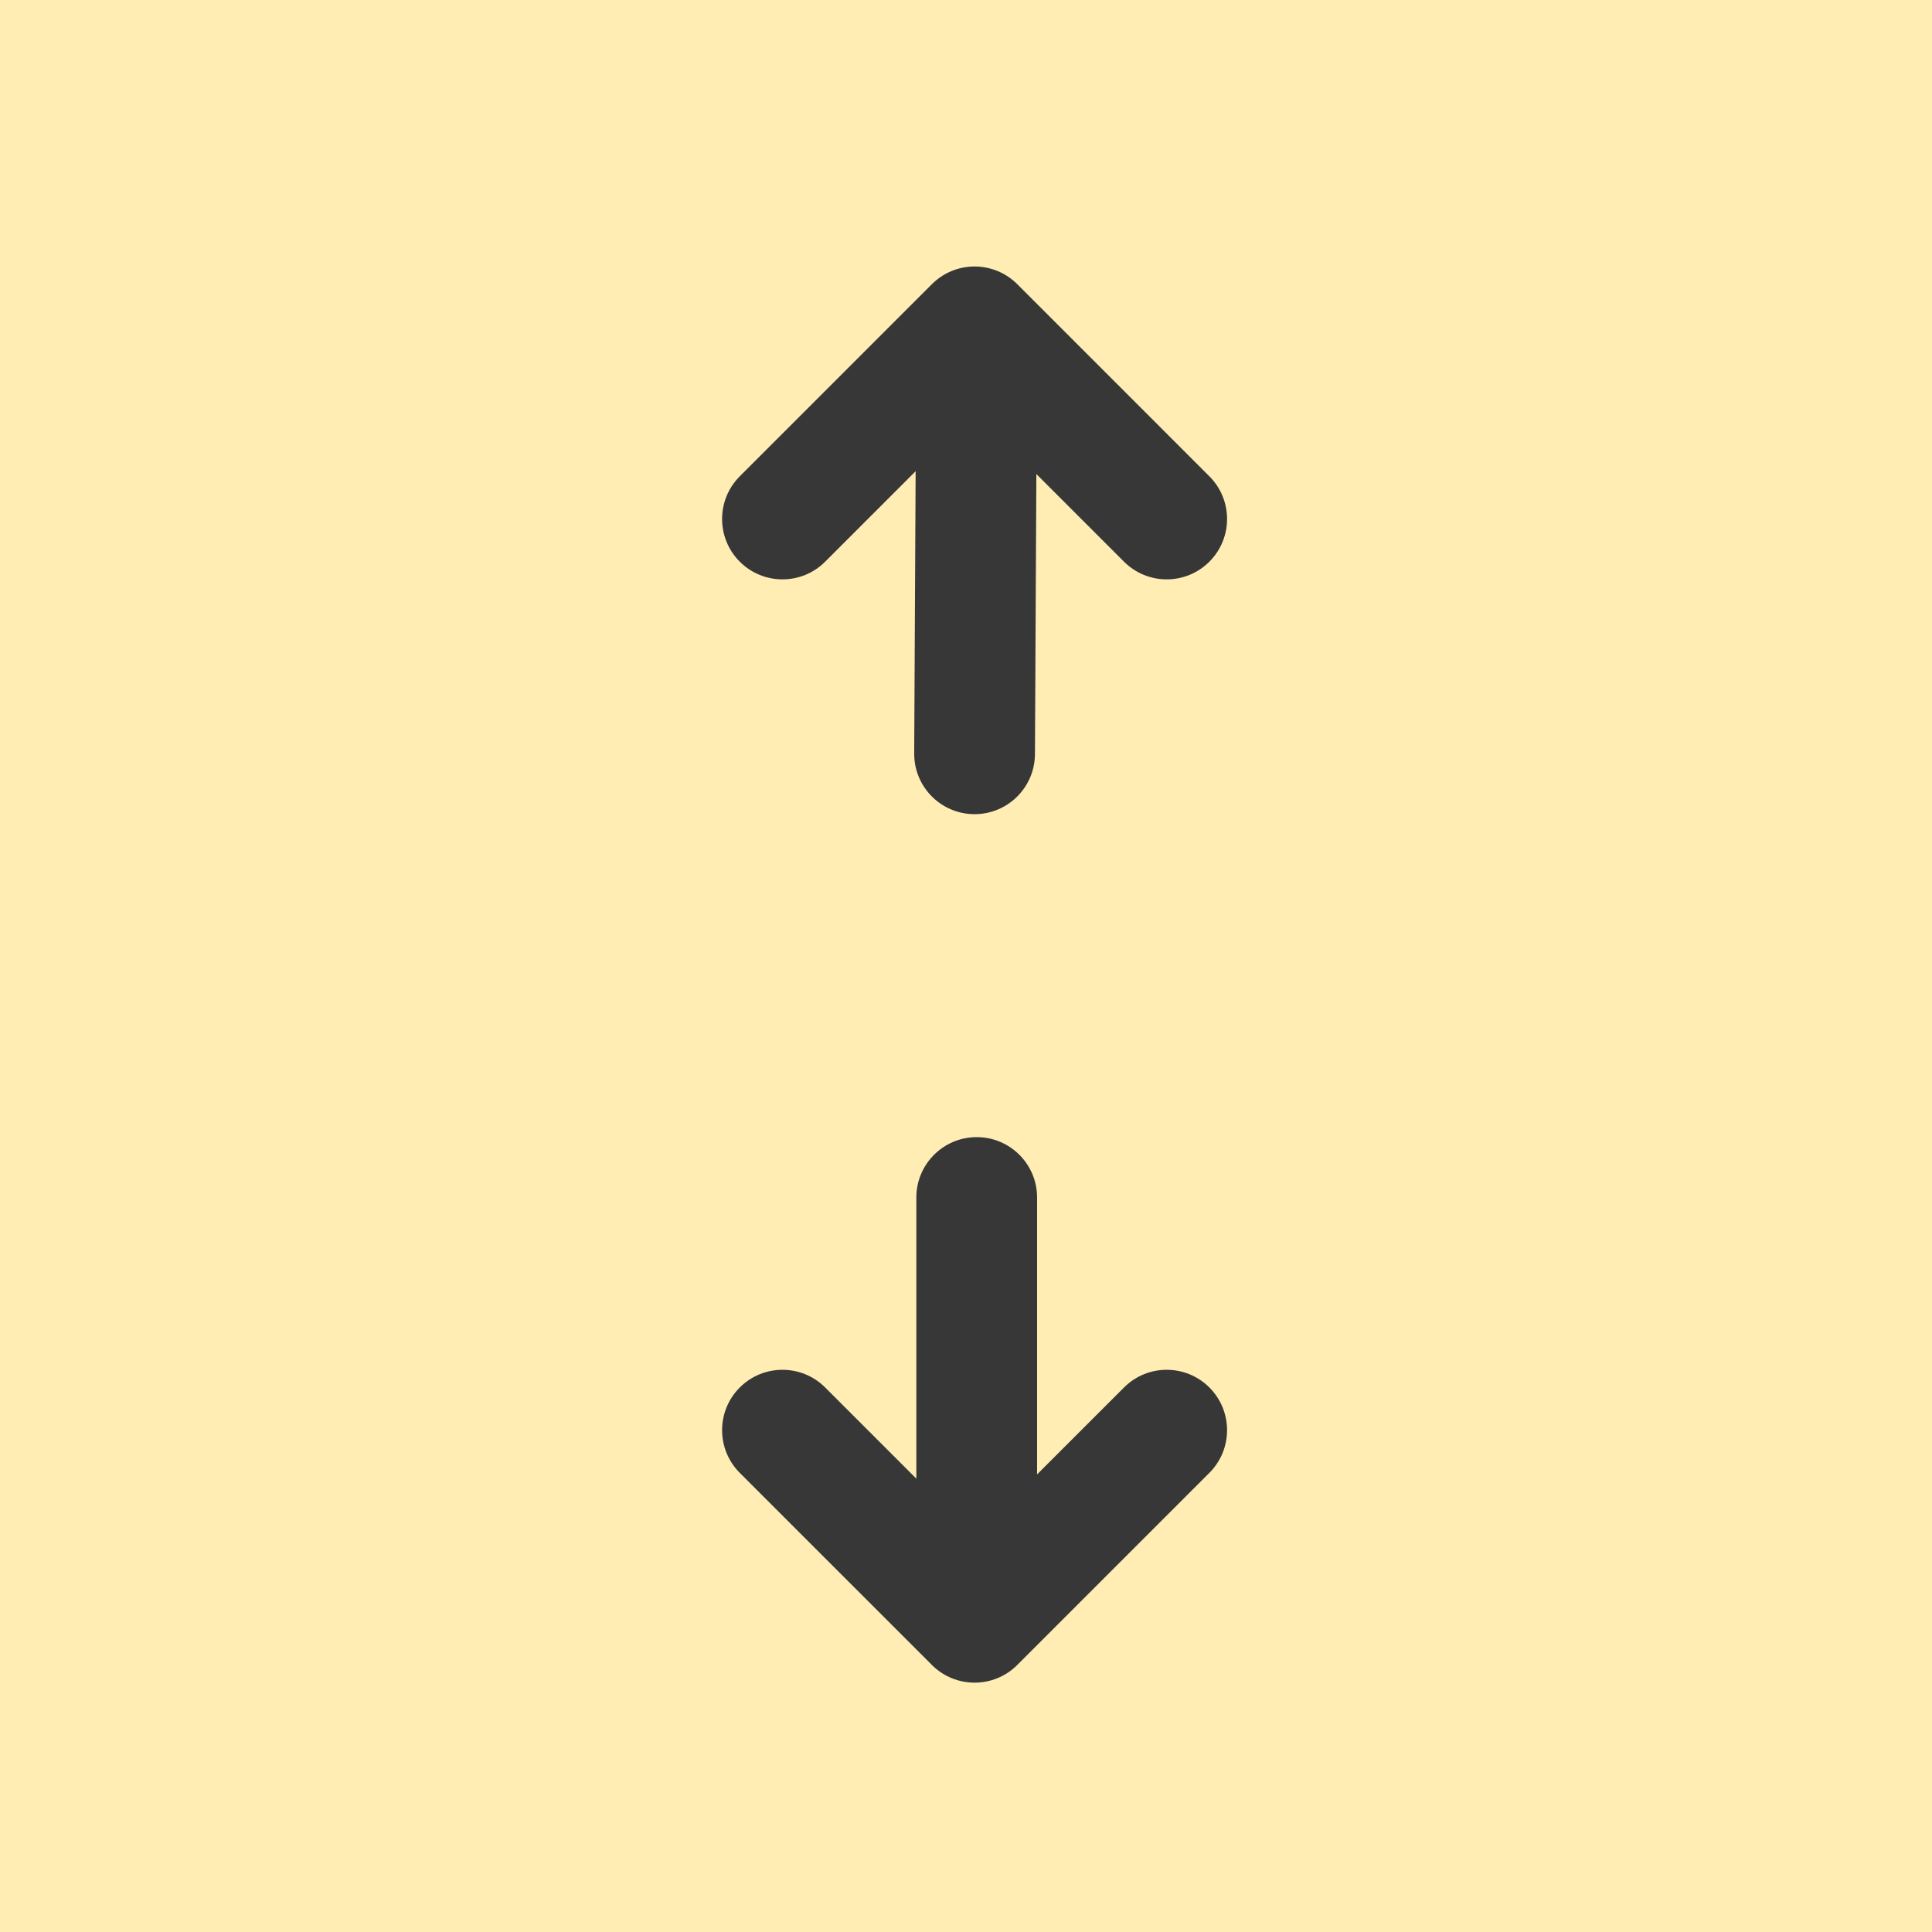 <?xml version="1.0" encoding="UTF-8"?> <svg xmlns="http://www.w3.org/2000/svg" width="128" height="128" viewBox="0 0 128 128" fill="none"> <rect width="128" height="128" fill="#FDC200" fill-opacity="0.3"></rect> <path d="M60.568 49.921C60.557 52.13 62.339 53.93 64.548 53.941C66.757 53.952 68.557 52.17 68.568 49.961L68.662 31.407L74.468 37.213C76.03 38.775 78.562 38.775 80.124 37.213C81.687 35.651 81.687 33.118 80.124 31.556L67.397 18.828C65.835 17.266 63.302 17.266 61.74 18.828L49.012 31.556C47.45 33.118 47.45 35.651 49.012 37.213C50.574 38.775 53.107 38.775 54.669 37.213L60.663 31.219L60.568 49.921Z" fill="#373737"></path> <path d="M60.71 79.338L60.71 97.965L54.669 91.924C53.107 90.362 50.574 90.362 49.012 91.924C47.45 93.486 47.45 96.018 49.012 97.581L61.74 110.308C63.302 111.871 65.835 111.871 67.397 110.308L80.124 97.581C81.687 96.019 81.687 93.486 80.124 91.924C78.562 90.362 76.03 90.362 74.468 91.924L68.71 97.681L68.71 79.338C68.71 77.129 66.919 75.338 64.71 75.338C62.501 75.338 60.71 77.129 60.71 79.338Z" fill="#373737"></path> </svg> 